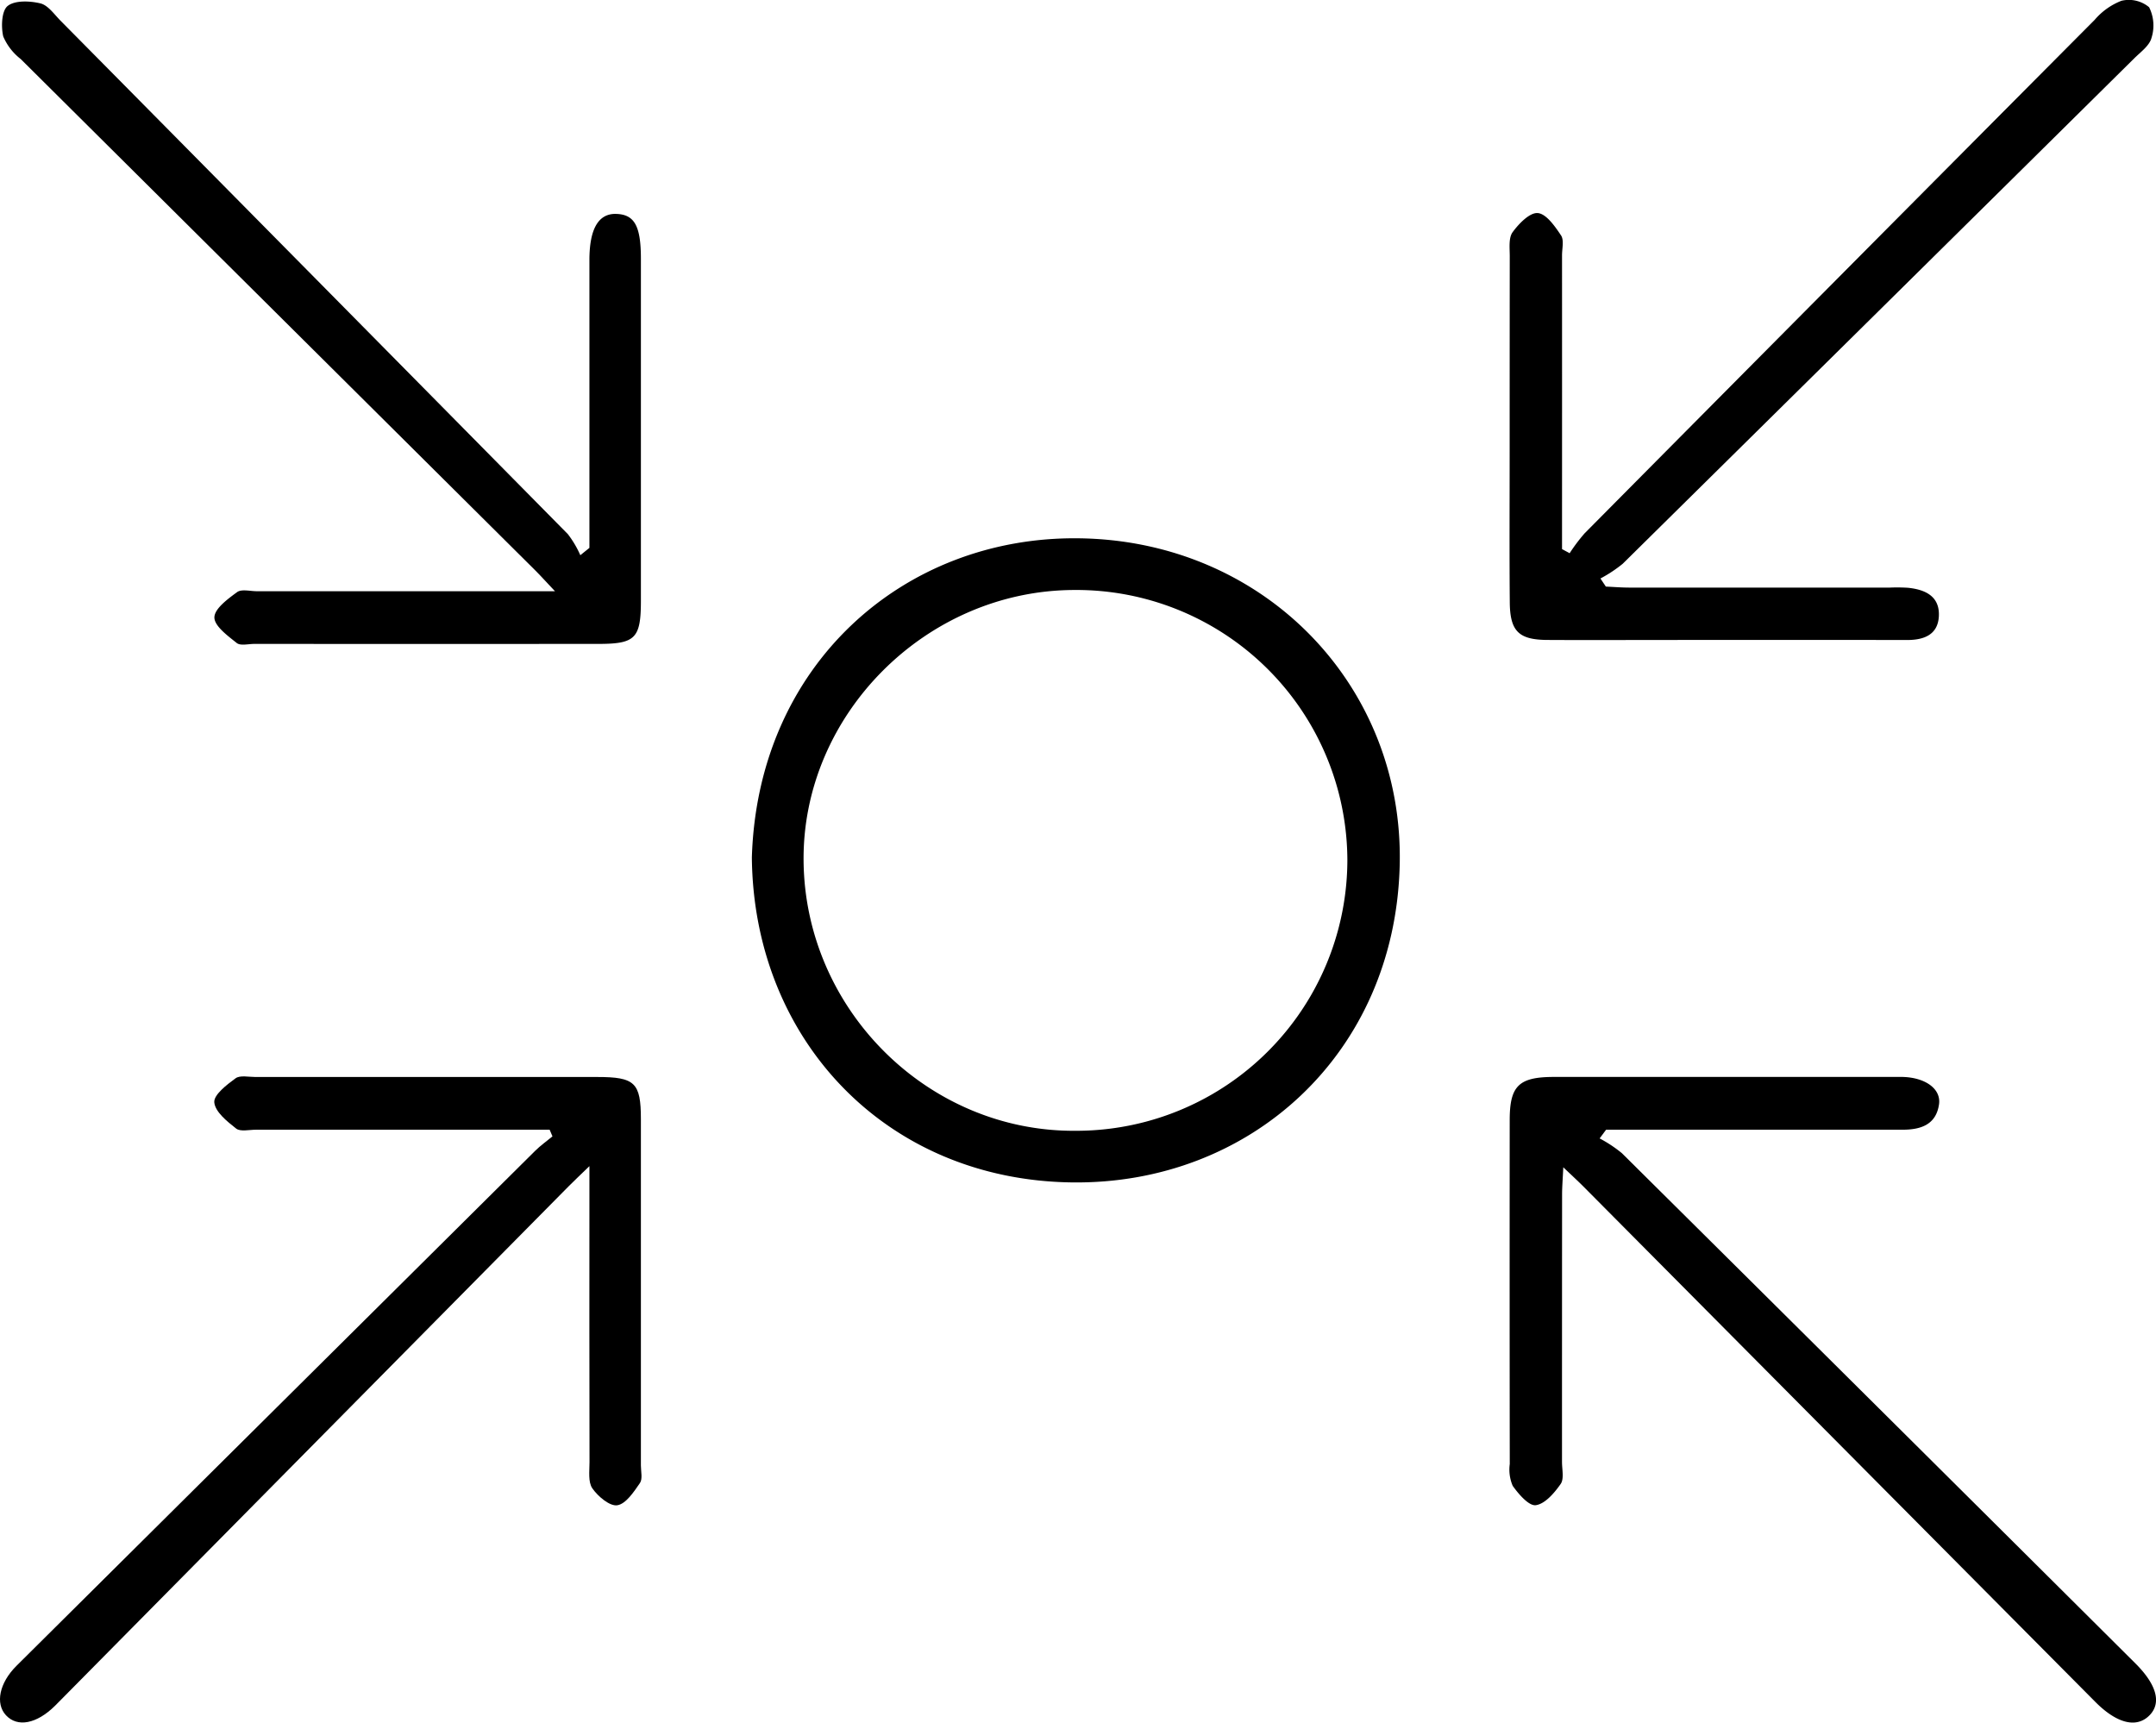<svg xmlns="http://www.w3.org/2000/svg" width="239.638" height="191.471" viewBox="0 0 239.638 191.471">
  <g id="center-thin" transform="translate(352 96.471)">
    <path id="Path_10" data-name="Path 10" d="M83.569,95.305c.655-21.444,16.873-35.655,36.223-35.472,20.7.195,36.3,16.386,35.783,36.388-.542,20.966-16.658,35.472-36.447,35.209-20.715-.275-35.372-15.936-35.559-36.125m66.19.252A30.121,30.121,0,0,0,119.373,65.58c-16.45.051-30.221,13.861-30.055,30.14.169,16.527,13.84,30.088,30.218,29.972a30.14,30.14,0,0,0,30.223-30.135" transform="translate(-352 -96.471)"/>
    <path id="Path_11" data-name="Path 11" d="M177.8,126.541a14.823,14.823,0,0,1,2.468,1.636q28.557,28.324,57.063,56.7c2.376,2.362,2.937,4.395,1.6,5.773-1.43,1.476-3.633.944-6.032-1.472q-28.433-28.626-56.865-57.253c-.629-.633-1.29-1.236-2.275-2.177-.059,1.3-.133,2.163-.134,3.03q-.012,14.865-.009,29.73c0,.831.248,1.873-.152,2.446-.695.994-1.735,2.214-2.764,2.354-.766.1-1.911-1.23-2.564-2.153a4.562,4.562,0,0,1-.326-2.419q-.025-19.111-.007-38.223c0-3.834,1.019-4.806,4.937-4.807q18.985-.006,37.973,0c.25,0,.5,0,.75,0,2.522.061,4.307,1.316,4.058,3.045-.326,2.266-2.03,2.821-4.045,2.821q-15.363,0-30.728,0h-2.231l-.72.969" transform="translate(-352 -96.471)"/>
    <path id="Path_12" data-name="Path 12" d="M174.466,61.489a19.727,19.727,0,0,1,1.655-2.2q28.324-28.565,56.7-57.082A7.449,7.449,0,0,1,235.792.089a3.51,3.51,0,0,1,3.083.717,4.549,4.549,0,0,1,.26,3.415c-.227.858-1.194,1.55-1.9,2.248q-28.422,28.115-56.876,56.2a15.018,15.018,0,0,1-2.471,1.632l.6.9c.863.039,1.726.111,2.589.112q14.493.012,28.984,0a19.858,19.858,0,0,1,2,.02c1.913.193,3.543.931,3.443,3.136-.094,2.074-1.636,2.673-3.529,2.67q-14.491-.022-28.984,0c-3.664,0-7.329.016-10.993-.006-3.179-.018-4.16-.955-4.187-4.181-.047-5.579-.014-11.16-.014-16.74q0-10.869.011-21.738c0-.905-.143-2.028.316-2.662.689-.95,1.909-2.207,2.8-2.129.946.083,1.91,1.475,2.584,2.483.351.527.111,1.459.111,2.208q.006,15.115,0,30.233v2.427q.424.229.847.461" transform="translate(-352 -96.471)"/>
    <path id="Path_13" data-name="Path 13" d="M61.091,125.572h-3.4q-14.624,0-29.246,0c-.749,0-1.722.243-2.2-.13-1.008-.789-2.331-1.857-2.427-2.911-.076-.833,1.383-1.958,2.364-2.673.5-.366,1.452-.145,2.2-.146q19-.007,37.995,0c4.194,0,4.856.629,4.858,4.676q.013,19.248,0,38.5c0,.666.209,1.5-.109,1.962-.679.981-1.554,2.314-2.513,2.466-.835.132-2.153-.983-2.774-1.881-.49-.711-.314-1.928-.315-2.921q-.027-15-.011-30v-2.893c-1.056,1.023-1.684,1.61-2.288,2.22Q35.193,160.186,7.166,188.543c-.352.356-.7.714-1.056,1.066-2.029,2.008-4.17,2.422-5.443,1.052-1.211-1.3-.745-3.6,1.173-5.506q28.815-28.631,57.648-57.242c.589-.584,1.277-1.068,1.919-1.6-.105-.248-.211-.5-.316-.742" transform="translate(-352 -96.471)"/>
    <path id="Path_14" data-name="Path 14" d="M65.513,60.894q0-15.993,0-31.985c0-3.482,1.012-5.2,2.991-5.132,2.026.072,2.731,1.345,2.732,4.984q0,19,0,38c0,4.189-.611,4.81-4.721,4.812q-19.124.009-38.246,0c-.666,0-1.543.231-1.956-.1-1.007-.807-2.49-1.887-2.483-2.848s1.487-2.049,2.523-2.808c.5-.363,1.455-.1,2.2-.1,10.826,0,21.652,0,33.134,0-1.007-1.063-1.63-1.756-2.291-2.413Q30.846,34.928,2.3,6.56A6.283,6.283,0,0,1,.359,4.047C.109,2.962.178,1.2.851.664,1.658.022,3.313.094,4.478.373c.85.2,1.536,1.2,2.235,1.912q28.215,28.522,56.4,57.081a11.2,11.2,0,0,1,1.39,2.348l1.015-.82" transform="translate(-352 -96.471)"/>
  </g>
</svg>
